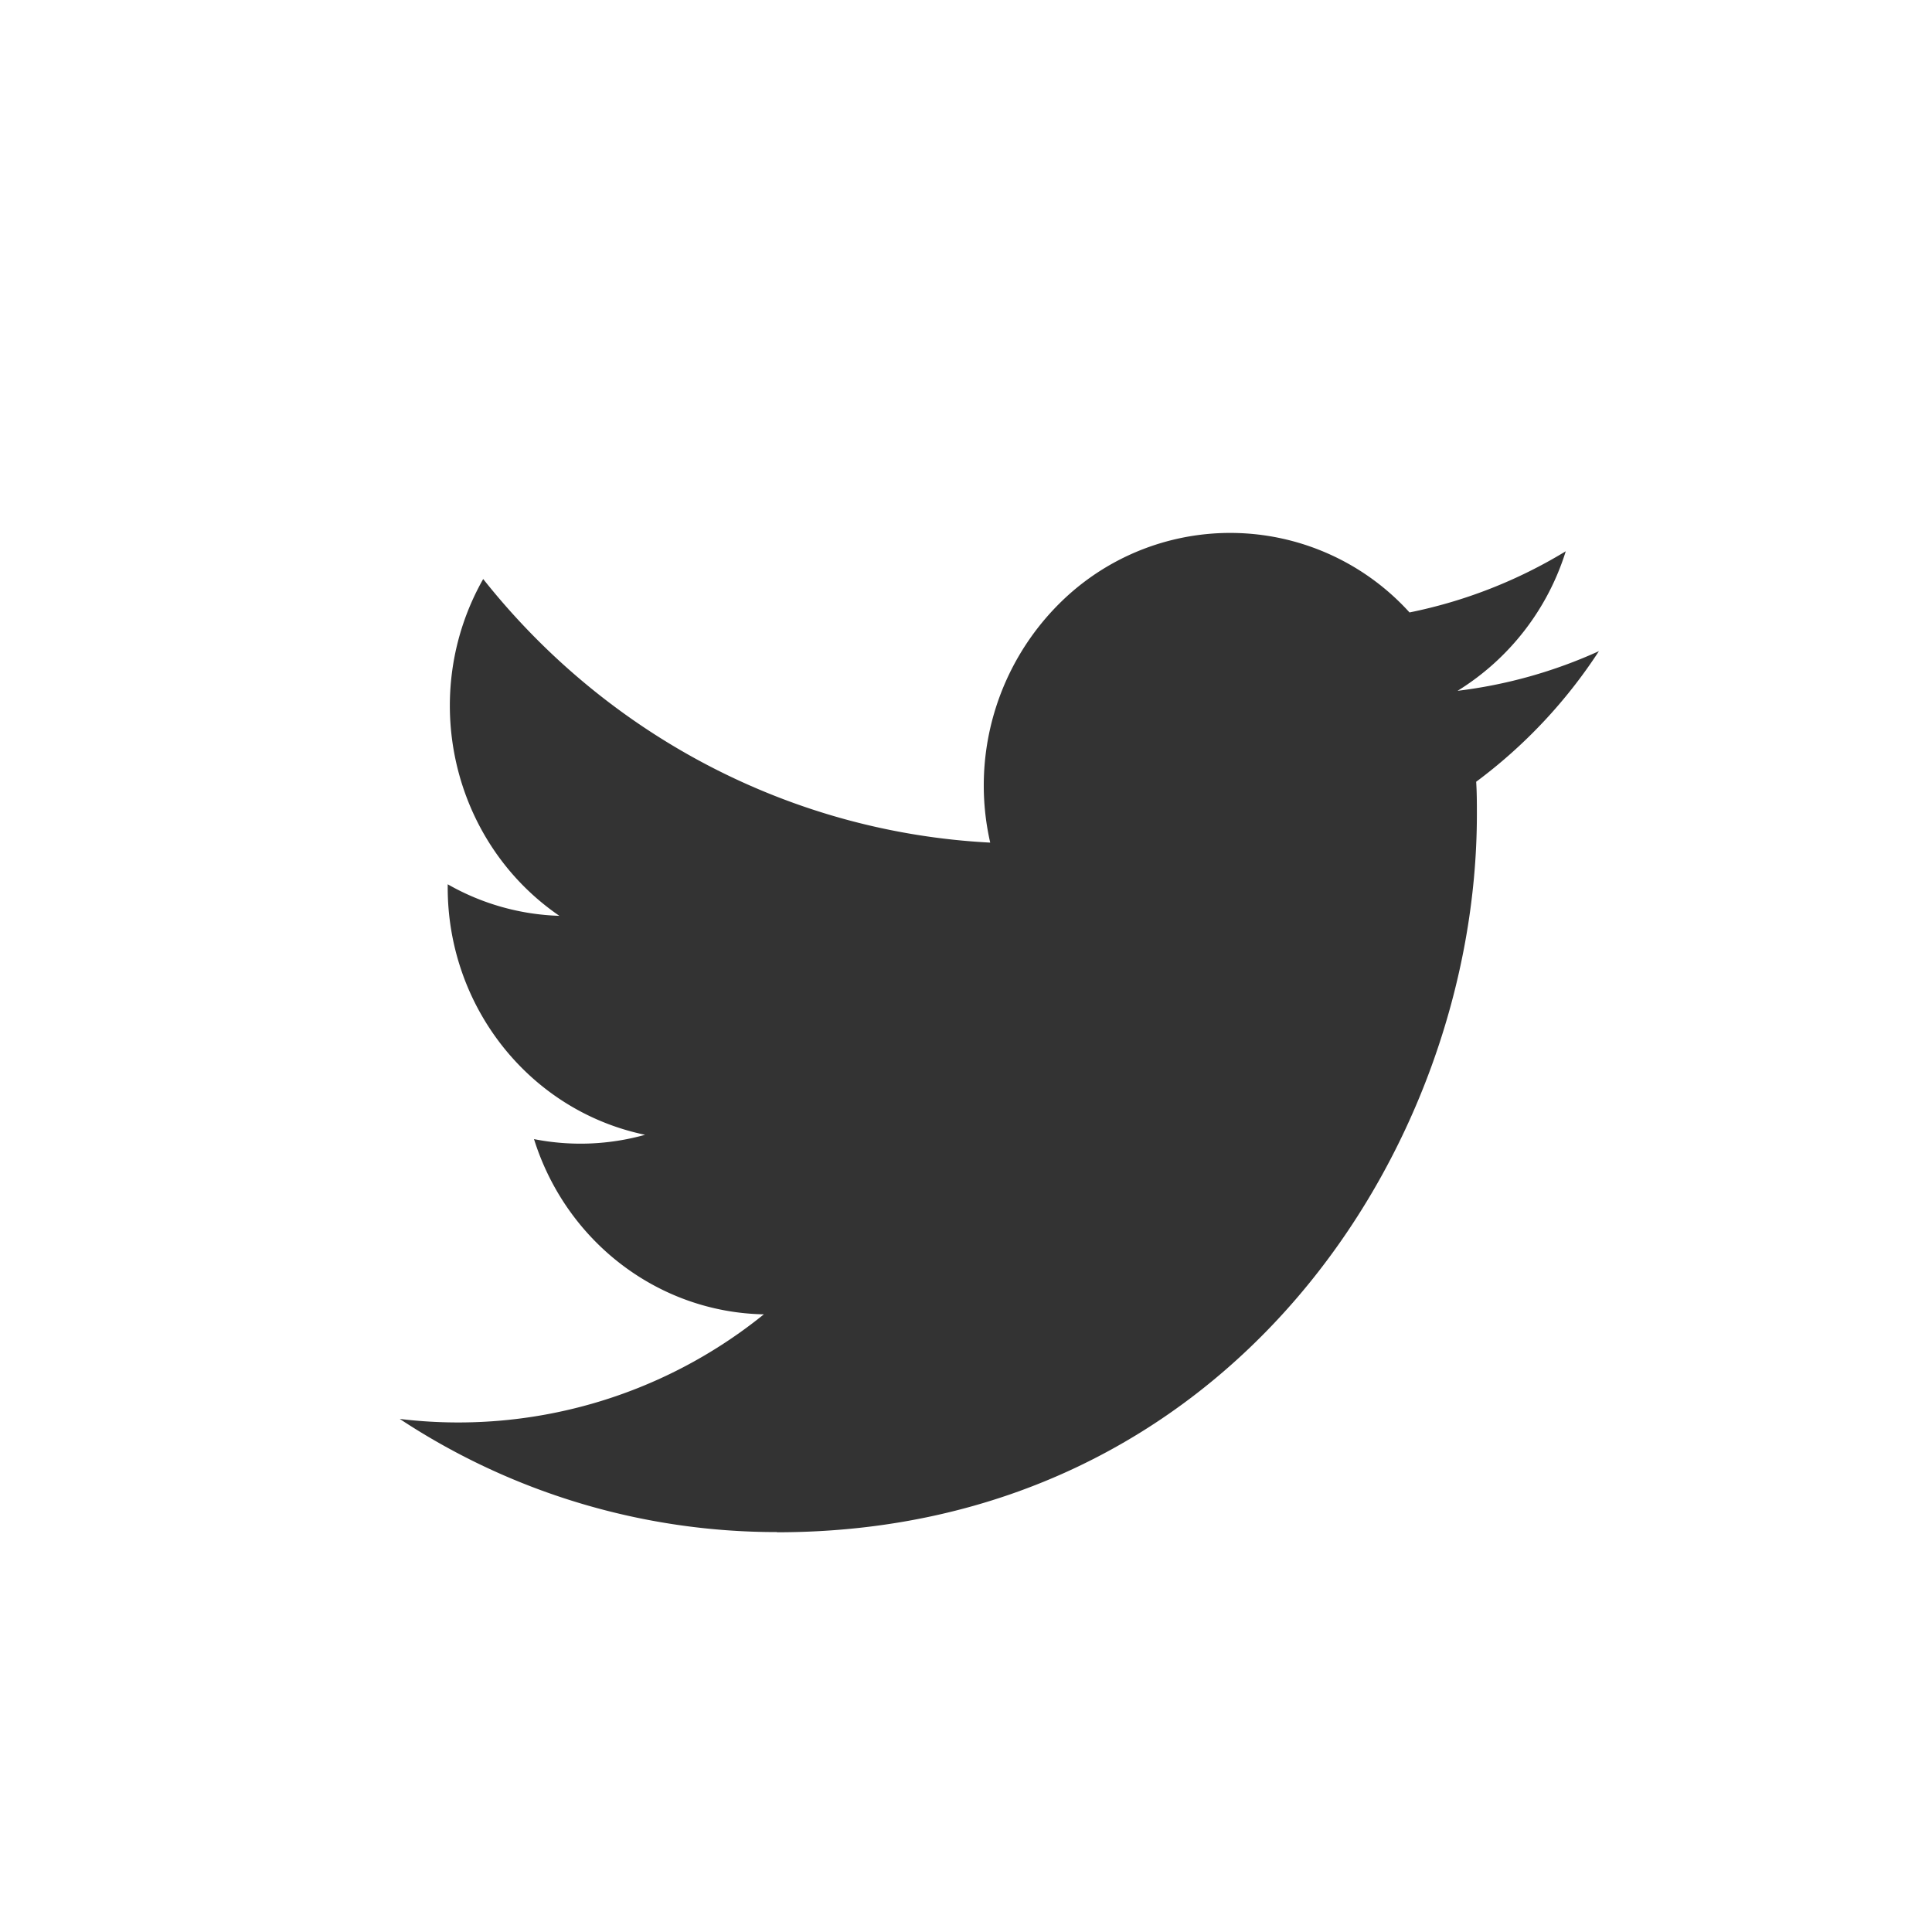<svg width="30" height="30" xmlns="http://www.w3.org/2000/svg"><rect width="100%" height="100%" fill="#333333" stroke="none"/><path d="M30 0v30H0V0h30zM16.482 9.34a3.986 3.986 0 0 0-1.106 3.744c-3.071-.158-5.933-1.646-7.873-4.093-1.014 1.79-.496 4.08 1.183 5.23a3.72 3.72 0 0 1-1.734-.49v.05c0 1.864 1.282 3.47 3.065 3.84a3.72 3.72 0 0 1-1.725.067c.5 1.596 1.934 2.69 3.569 2.721a7.544 7.544 0 0 1-5.654 1.624 10.62 10.62 0 0 0 5.856 1.757v.003c7.026 0 10.87-5.97 10.87-11.148 0-.17 0-.338-.011-.506a7.887 7.887 0 0 0 1.906-2.028 7.476 7.476 0 0 1-2.195.616 3.916 3.916 0 0 0 1.68-2.167 7.54 7.54 0 0 1-2.426.95 3.757 3.757 0 0 0-5.405-.17z" fill="#FFF" fill-rule="evenodd"/></svg>